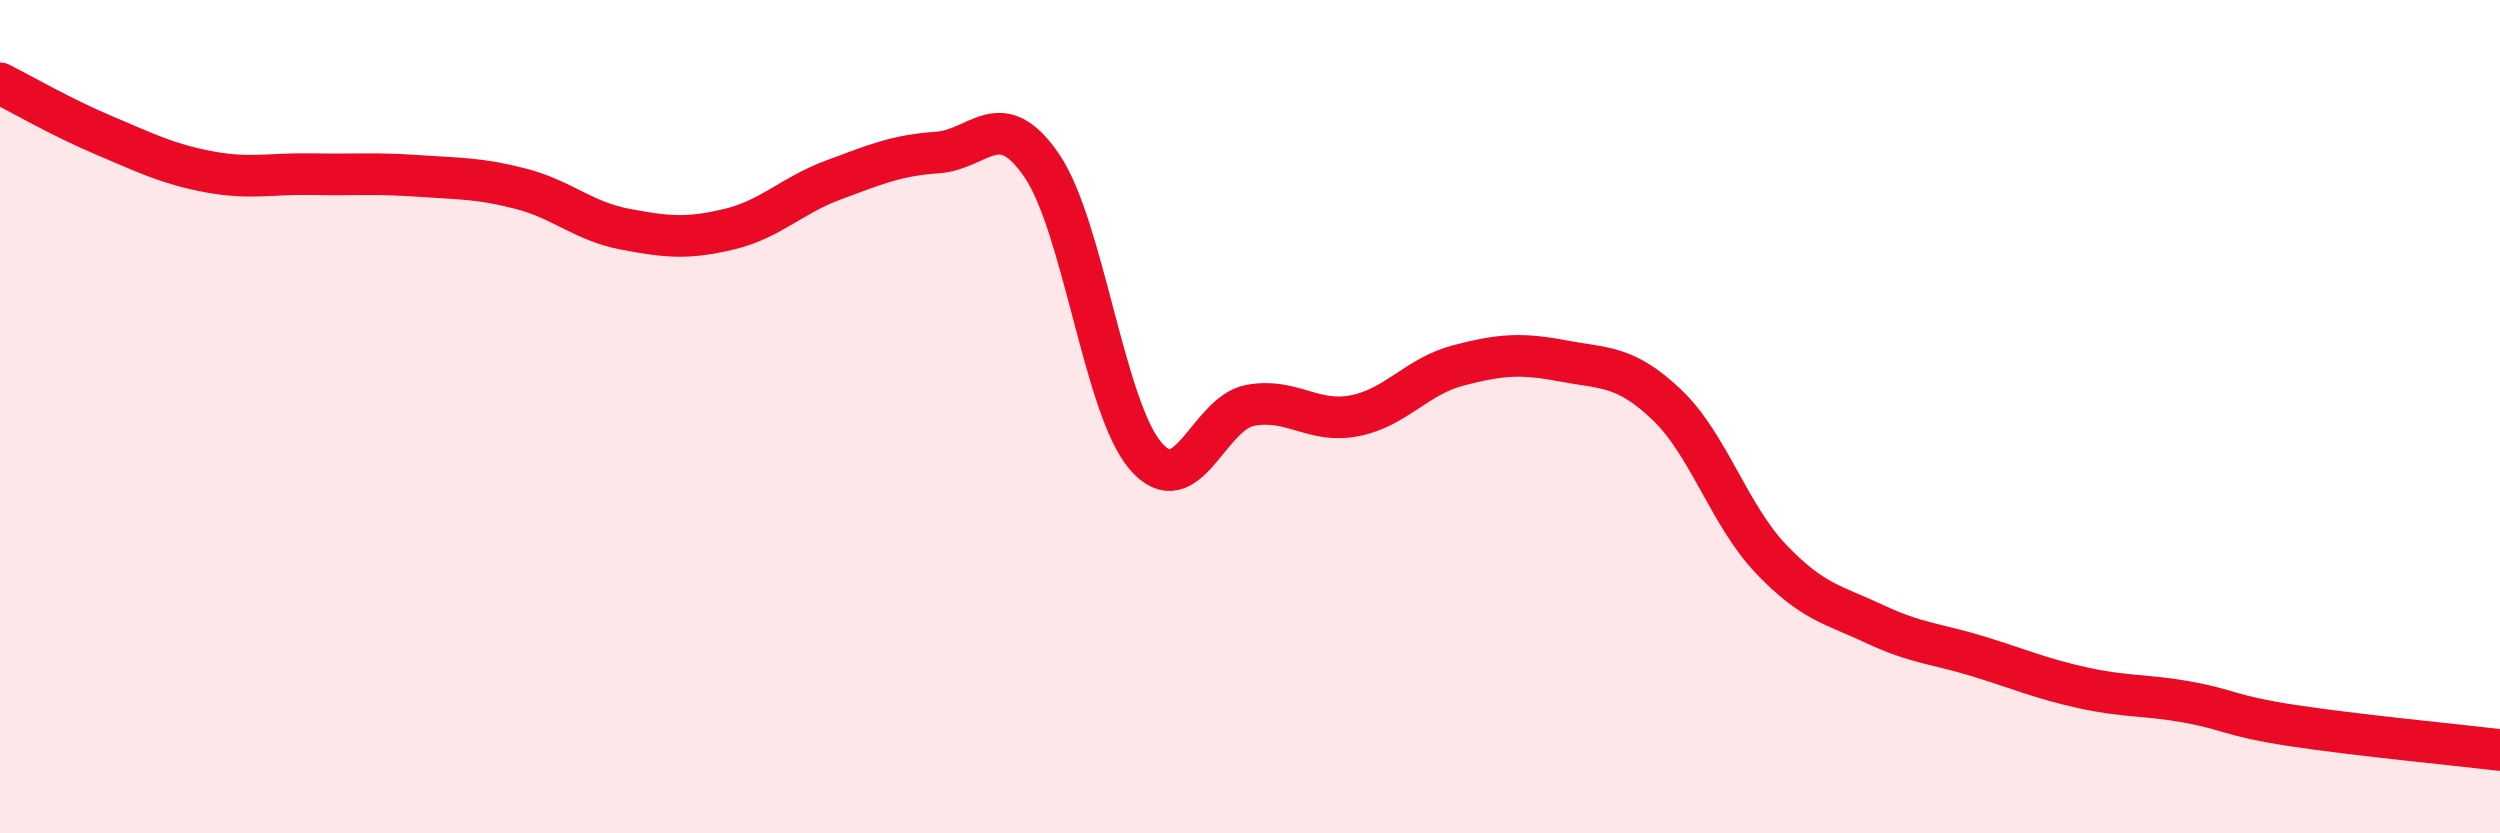 
    <svg width="60" height="20" viewBox="0 0 60 20" xmlns="http://www.w3.org/2000/svg">
      <path
        d="M 0,2 C 0.5,2.25 1.5,2.83 2.5,3.25 C 3.5,3.67 4,3.93 5,4.12 C 6,4.31 6.5,4.16 7.5,4.18 C 8.5,4.2 9,4.15 10,4.22 C 11,4.29 11.5,4.27 12.5,4.53 C 13.5,4.79 14,5.31 15,5.5 C 16,5.69 16.5,5.74 17.5,5.5 C 18.5,5.26 19,4.69 20,4.32 C 21,3.95 21.5,3.73 22.5,3.66 C 23.5,3.59 24,2.51 25,3.97 C 26,5.43 26.5,9.8 27.5,10.95 C 28.5,12.1 29,9.92 30,9.73 C 31,9.54 31.5,10.17 32.5,9.98 C 33.5,9.79 34,9.03 35,8.77 C 36,8.51 36.5,8.47 37.5,8.66 C 38.5,8.85 39,8.76 40,9.71 C 41,10.66 41.5,12.36 42.5,13.41 C 43.5,14.46 44,14.51 45,14.98 C 46,15.45 46.5,15.45 47.5,15.76 C 48.5,16.07 49,16.29 50,16.51 C 51,16.73 51.5,16.67 52.5,16.85 C 53.5,17.03 53.5,17.18 55,17.41 C 56.5,17.64 59,17.88 60,18L60 20L0 20Z"
        fill="#EB0A25"
        opacity="0.1"
        stroke-linecap="round"
        stroke-linejoin="round"
      />
      <path
        d="M 0,2 C 0.5,2.25 1.5,2.83 2.5,3.25 C 3.5,3.67 4,3.93 5,4.12 C 6,4.31 6.5,4.16 7.5,4.18 C 8.5,4.2 9,4.15 10,4.22 C 11,4.29 11.5,4.27 12.5,4.53 C 13.5,4.79 14,5.31 15,5.5 C 16,5.69 16.5,5.74 17.5,5.5 C 18.5,5.26 19,4.69 20,4.32 C 21,3.95 21.5,3.73 22.5,3.66 C 23.5,3.59 24,2.51 25,3.97 C 26,5.43 26.5,9.8 27.5,10.95 C 28.5,12.1 29,9.92 30,9.73 C 31,9.54 31.5,10.17 32.5,9.98 C 33.5,9.79 34,9.03 35,8.77 C 36,8.51 36.5,8.47 37.5,8.66 C 38.5,8.85 39,8.76 40,9.71 C 41,10.66 41.5,12.36 42.5,13.41 C 43.5,14.46 44,14.51 45,14.98 C 46,15.45 46.5,15.45 47.5,15.76 C 48.5,16.07 49,16.29 50,16.51 C 51,16.73 51.5,16.67 52.5,16.85 C 53.5,17.03 53.5,17.18 55,17.41 C 56.5,17.64 59,17.88 60,18"
        stroke="#EB0A25"
        stroke-width="1"
        fill="none"
        stroke-linecap="round"
        stroke-linejoin="round"
      />
    </svg>
  
